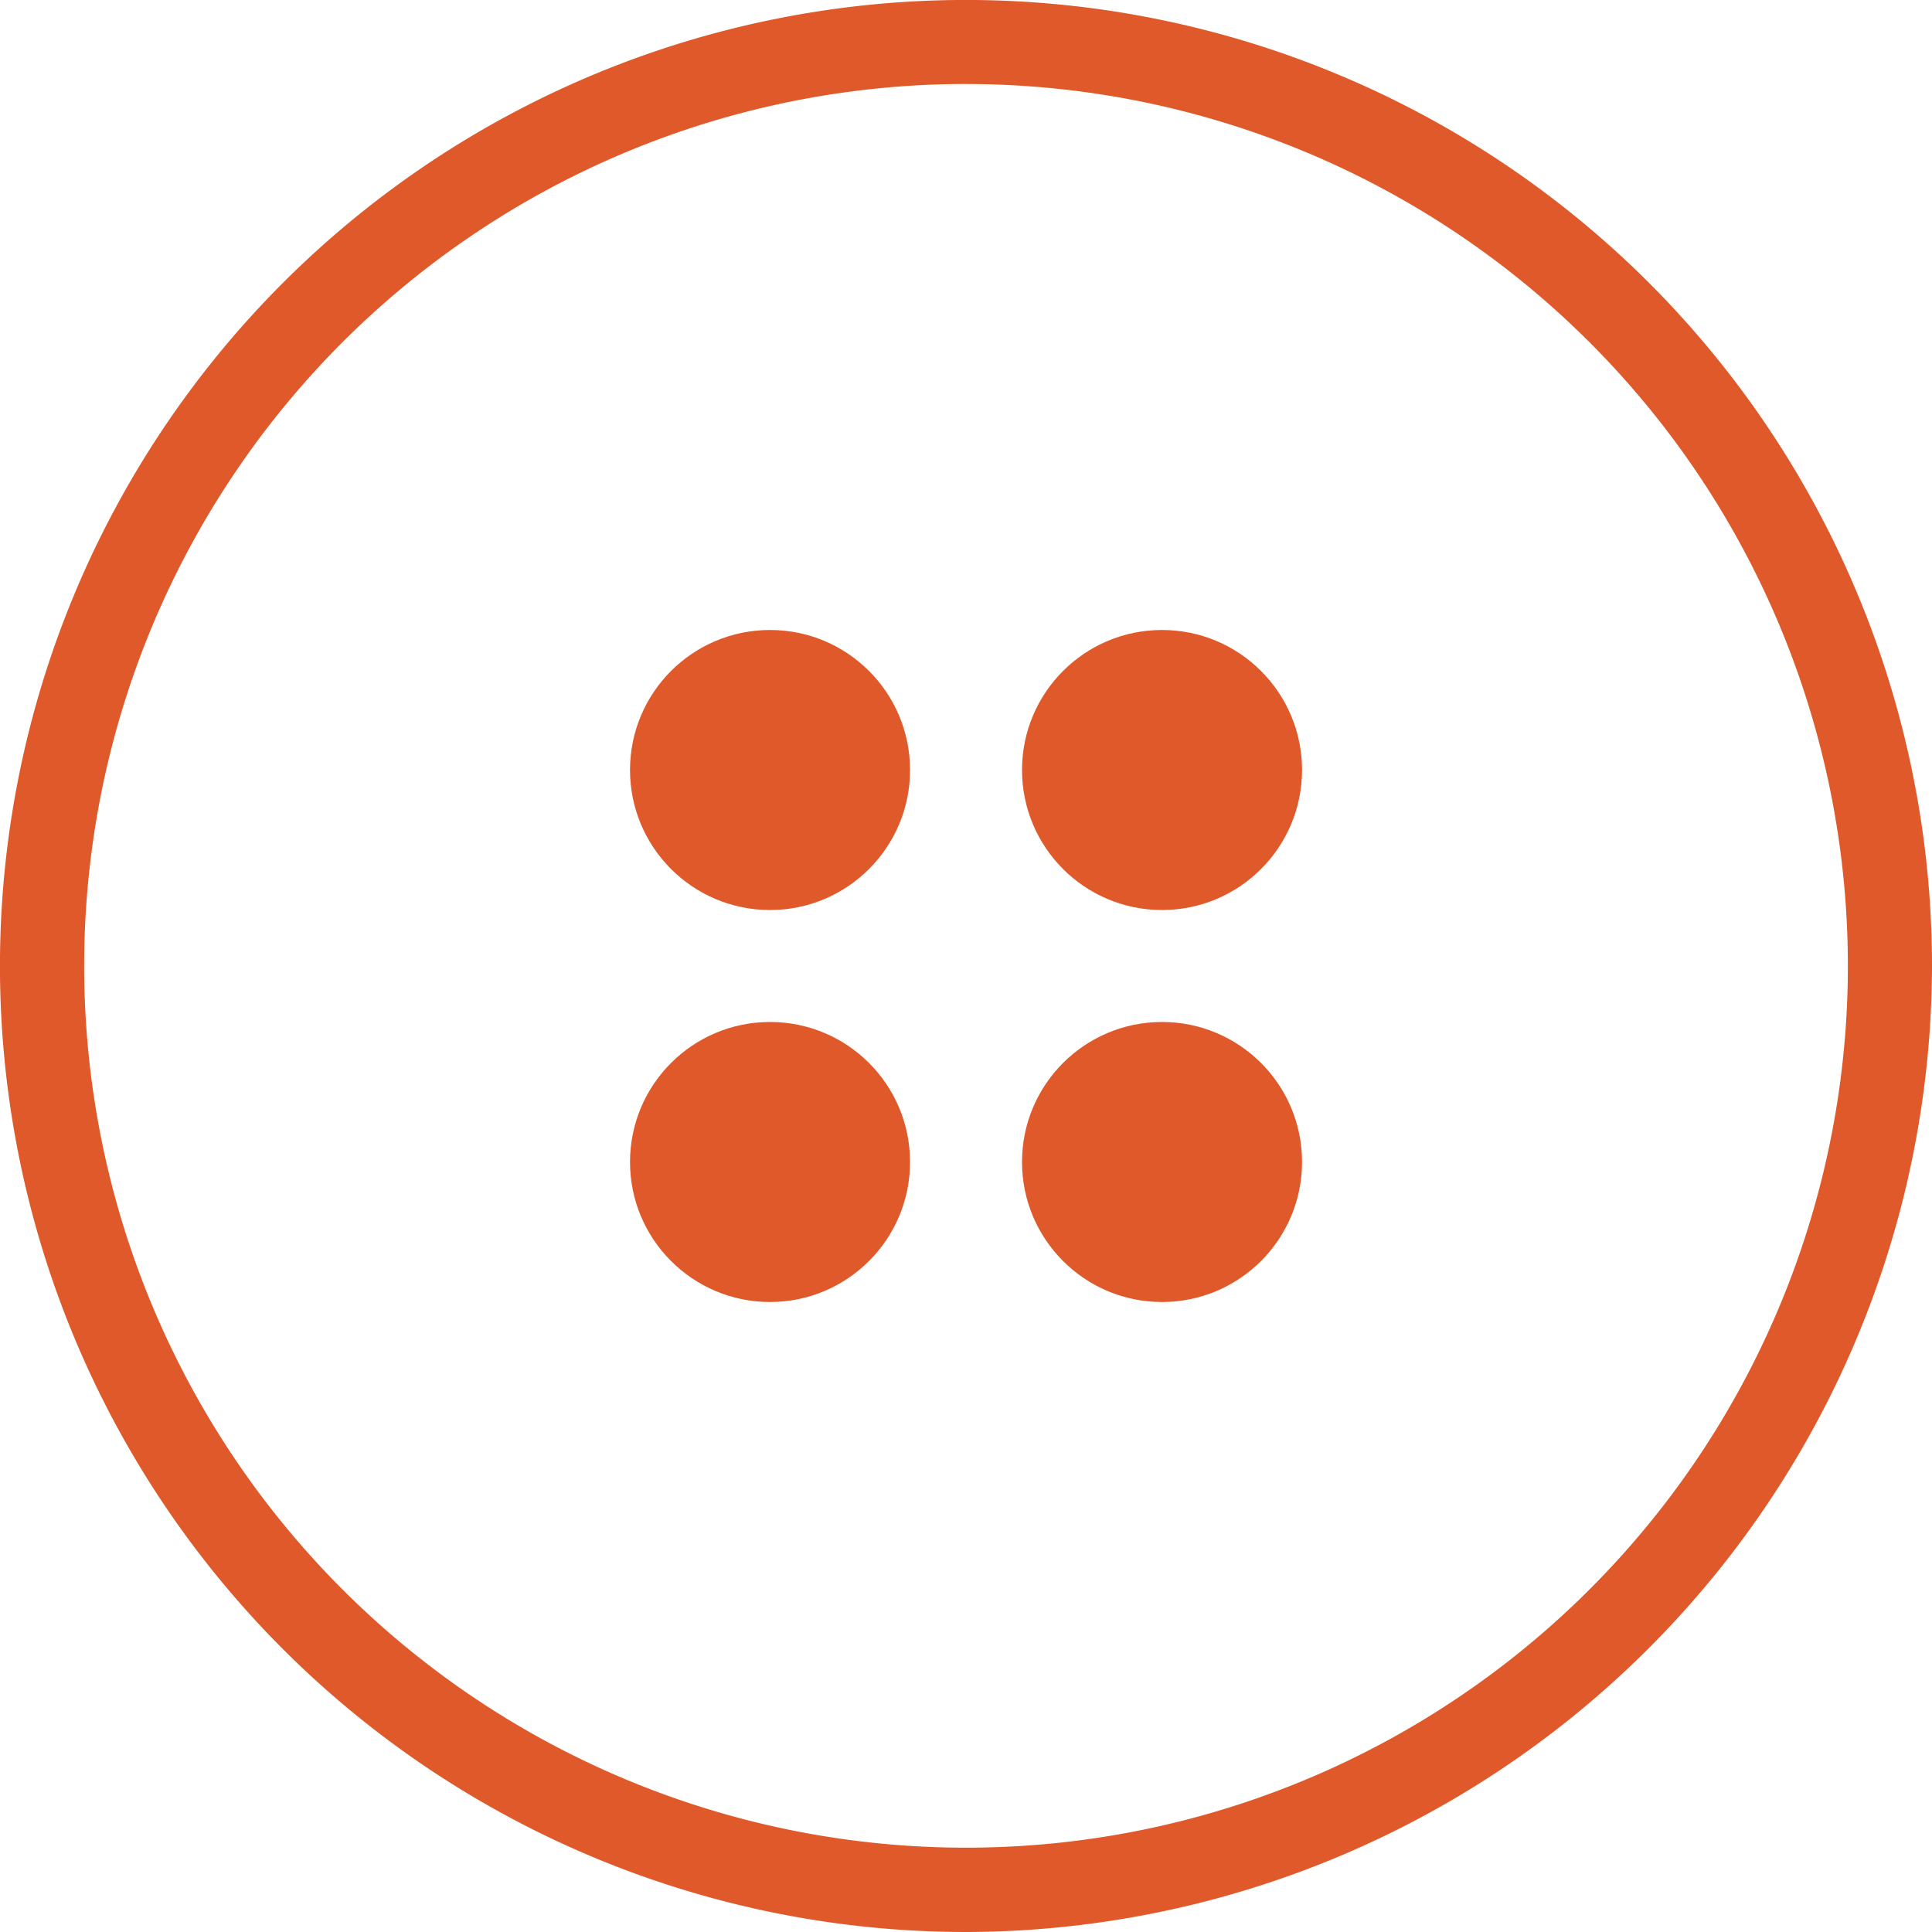 <svg xmlns="http://www.w3.org/2000/svg" width="51.923" height="51.923" viewBox="0 0 51.923 51.923"><defs><style>.a{fill:#e0592a;}</style></defs><g transform="translate(-753.908 -583.895)"><g transform="translate(753.908 583.895)"><path class="a" d="M25.962,51.923A25.962,25.962,0,1,1,51.923,25.962,26.014,26.014,0,0,1,25.962,51.923Zm0-49.666a23.7,23.7,0,1,0,23.7,23.7A23.7,23.7,0,0,0,25.962,2.258Z" transform="translate(0)"/></g><g transform="translate(770.84 611.361)"><ellipse class="a" cx="3.763" cy="3.763" rx="3.763" ry="3.763"/></g><g transform="translate(781.375 611.361)"><ellipse class="a" cx="3.763" cy="3.763" rx="3.763" ry="3.763"/></g><g transform="translate(770.84 600.826)"><ellipse class="a" cx="3.763" cy="3.763" rx="3.763" ry="3.763"/></g><g transform="translate(781.375 600.826)"><ellipse class="a" cx="3.763" cy="3.763" rx="3.763" ry="3.763"/></g></g></svg>